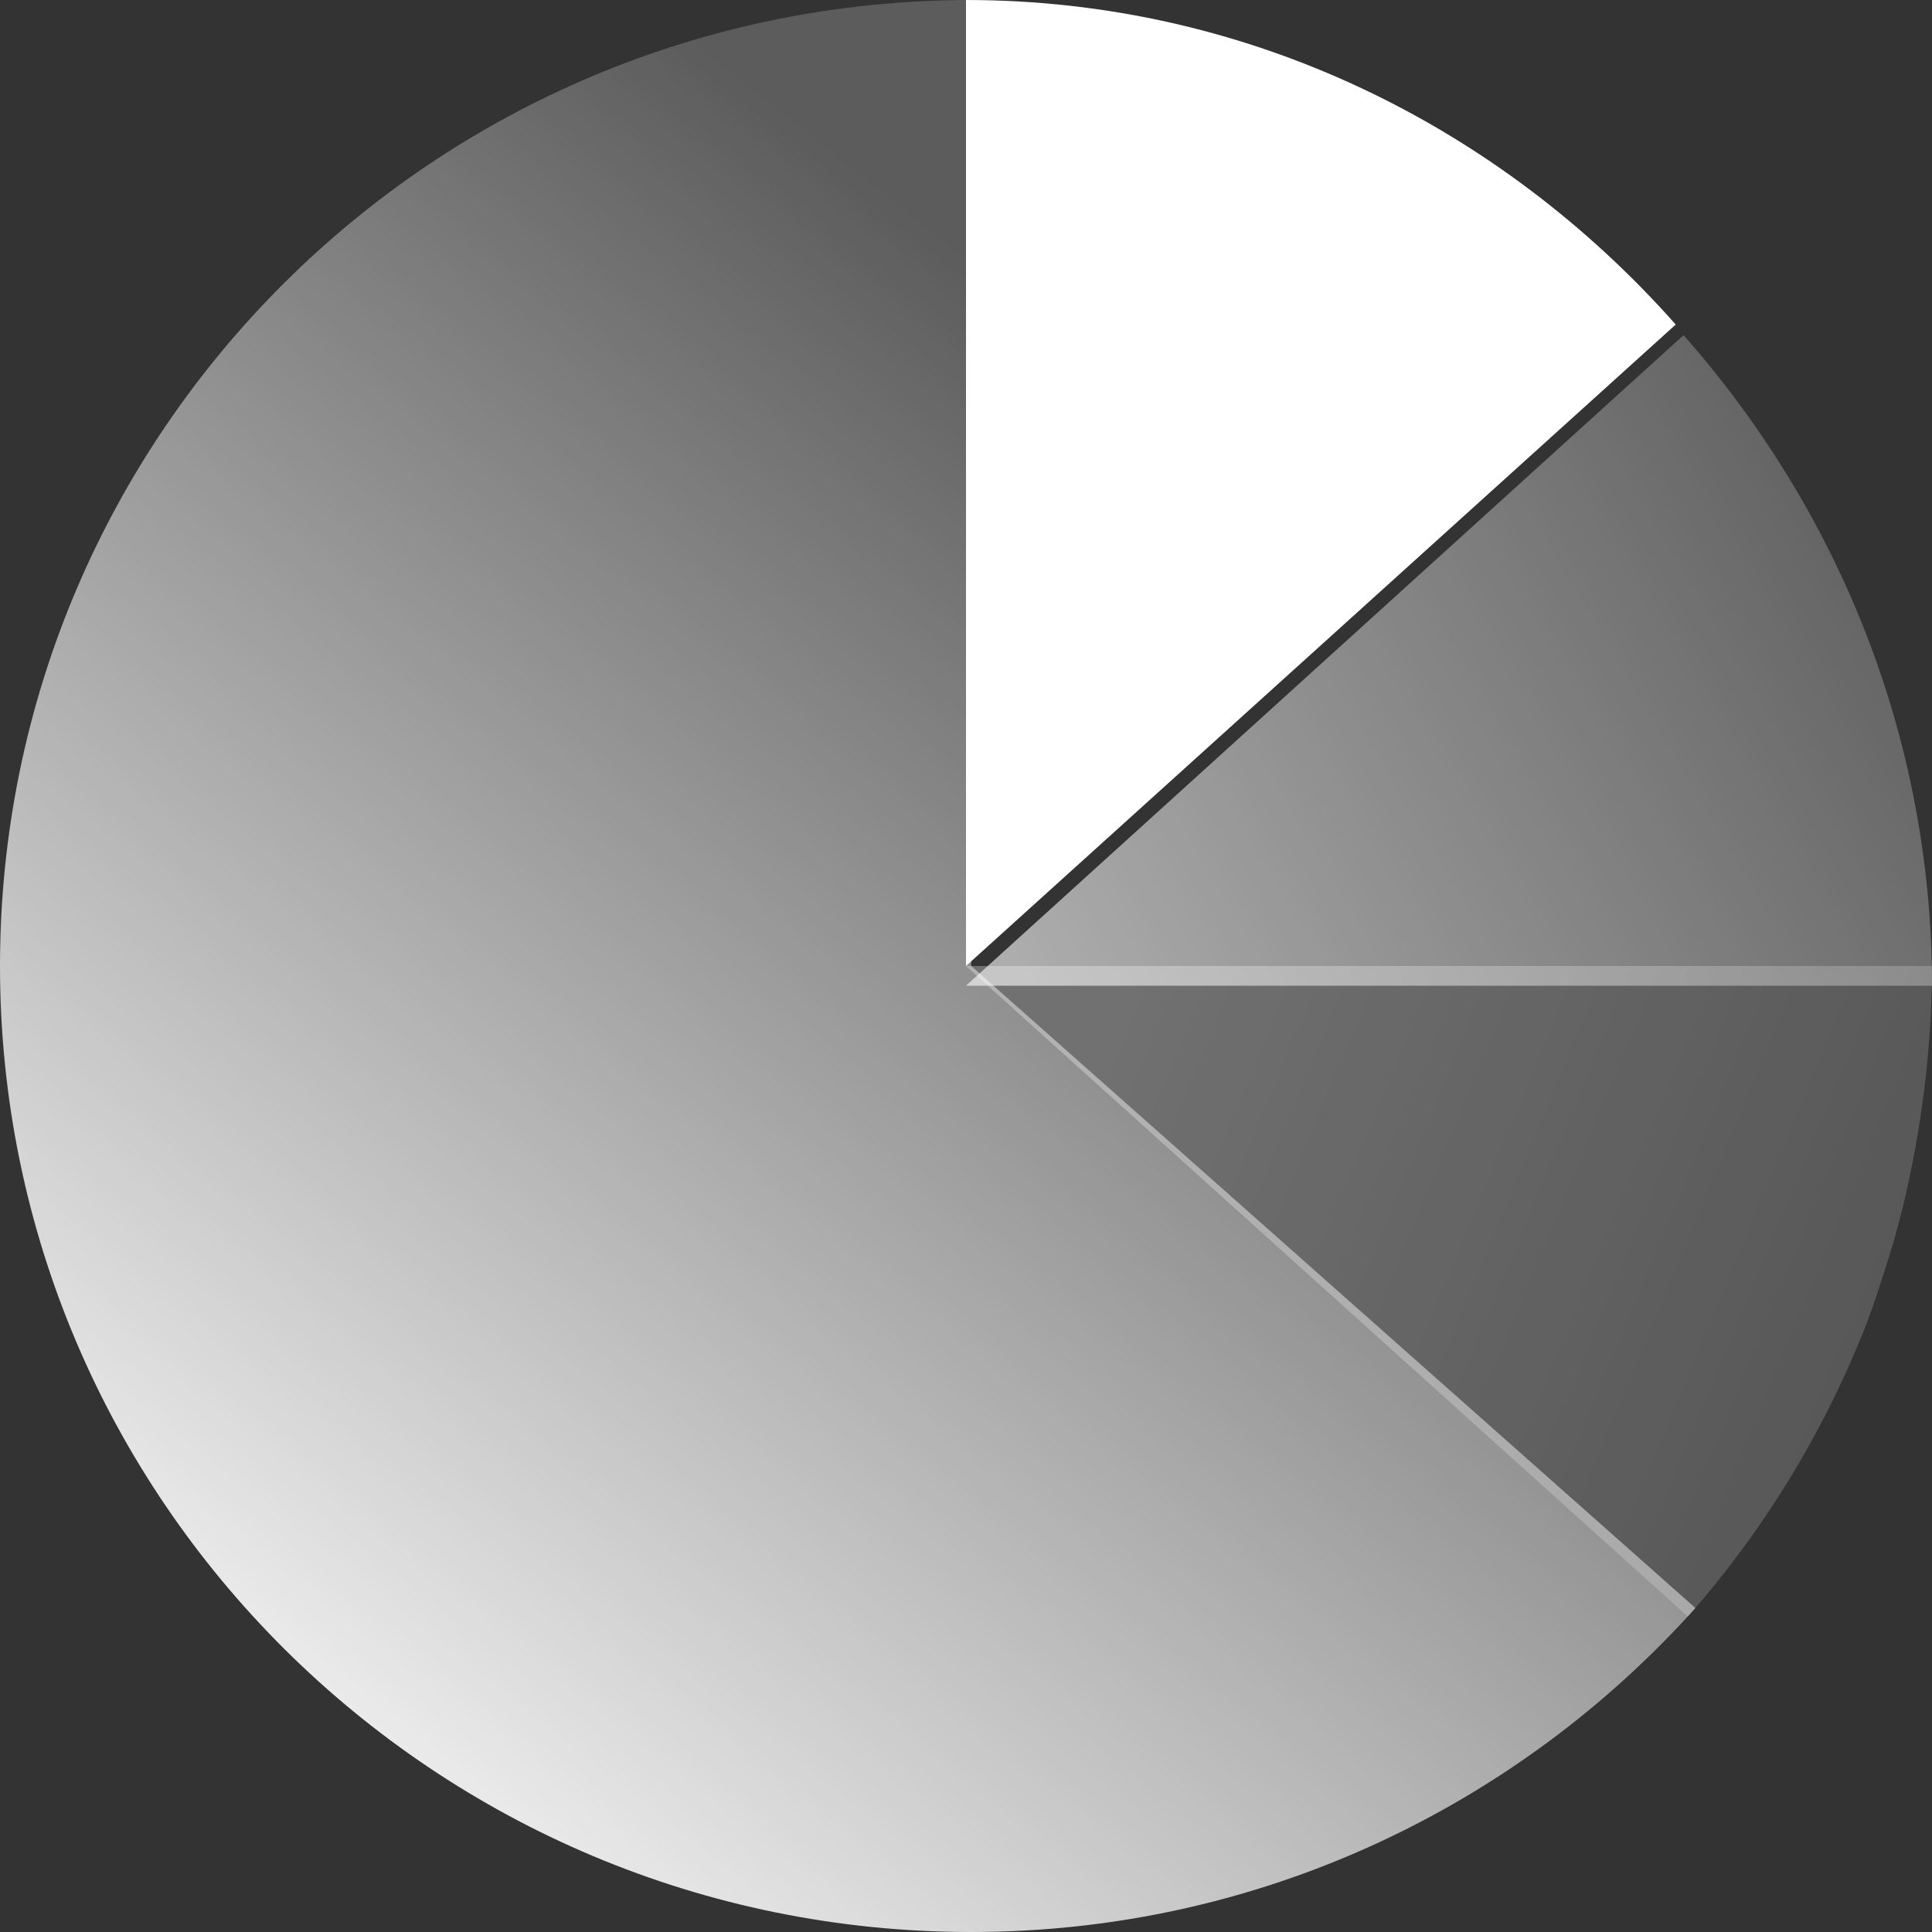 <?xml version="1.0" encoding="UTF-8"?> <svg xmlns="http://www.w3.org/2000/svg" width="98" height="98" viewBox="0 0 98 98" fill="none"><rect x="0" y="0" width="98" height="98" fill="#333333" stroke="none"/> <path opacity="0.6" fill-rule="evenodd" clip-rule="evenodd" d="M85.399 17L49 50H98C98 37.276 93.146 25.781 85.399 17V17Z" fill="url(#paint0_linear_344_151)"></path> <path fill-rule="evenodd" clip-rule="evenodd" d="M49 0V49L85 16.462C76.108 6.425 63.345 0 49 0Z" fill="white"></path> <path d="M49.264 49V0C22.043 0 0 21.922 0 49C0 76.05 22.041 98 49.264 98C63.877 98 76.962 91.63 86 81.566L49.266 49H49.264Z" fill="url(#paint1_linear_344_151)"></path> <path opacity="0.3" d="M94.415 67.805C94.802 66.884 95.131 65.905 95.436 64.954C95.684 64.172 95.931 63.419 96.152 62.636L96.484 61.379C97.476 57.298 98 53.135 98 49H49L85.616 82C89.1 78.058 91.94 73.578 94.028 68.727C94.167 68.392 94.305 68.085 94.415 67.805V67.805Z" fill="url(#paint2_linear_344_151)"></path> <defs> <linearGradient id="paint0_linear_344_151" x1="51.796" y1="50" x2="92.03" y2="26.182" gradientUnits="userSpaceOnUse"> <stop stop-color="white"></stop> <stop offset="1" stop-color="white" stop-opacity="0.41"></stop> </linearGradient> <linearGradient id="paint1_linear_344_151" x1="14.047" y1="98" x2="68.889" y2="28.537" gradientUnits="userSpaceOnUse"> <stop stop-color="white"></stop> <stop offset="1" stop-color="white" stop-opacity="0.2"></stop> </linearGradient> <linearGradient id="paint2_linear_344_151" x1="103.285" y1="72.748" x2="56.766" y2="53.428" gradientUnits="userSpaceOnUse"> <stop stop-color="white" stop-opacity="0.5"></stop> <stop offset="1" stop-color="white"></stop> </linearGradient> </defs> </svg> 